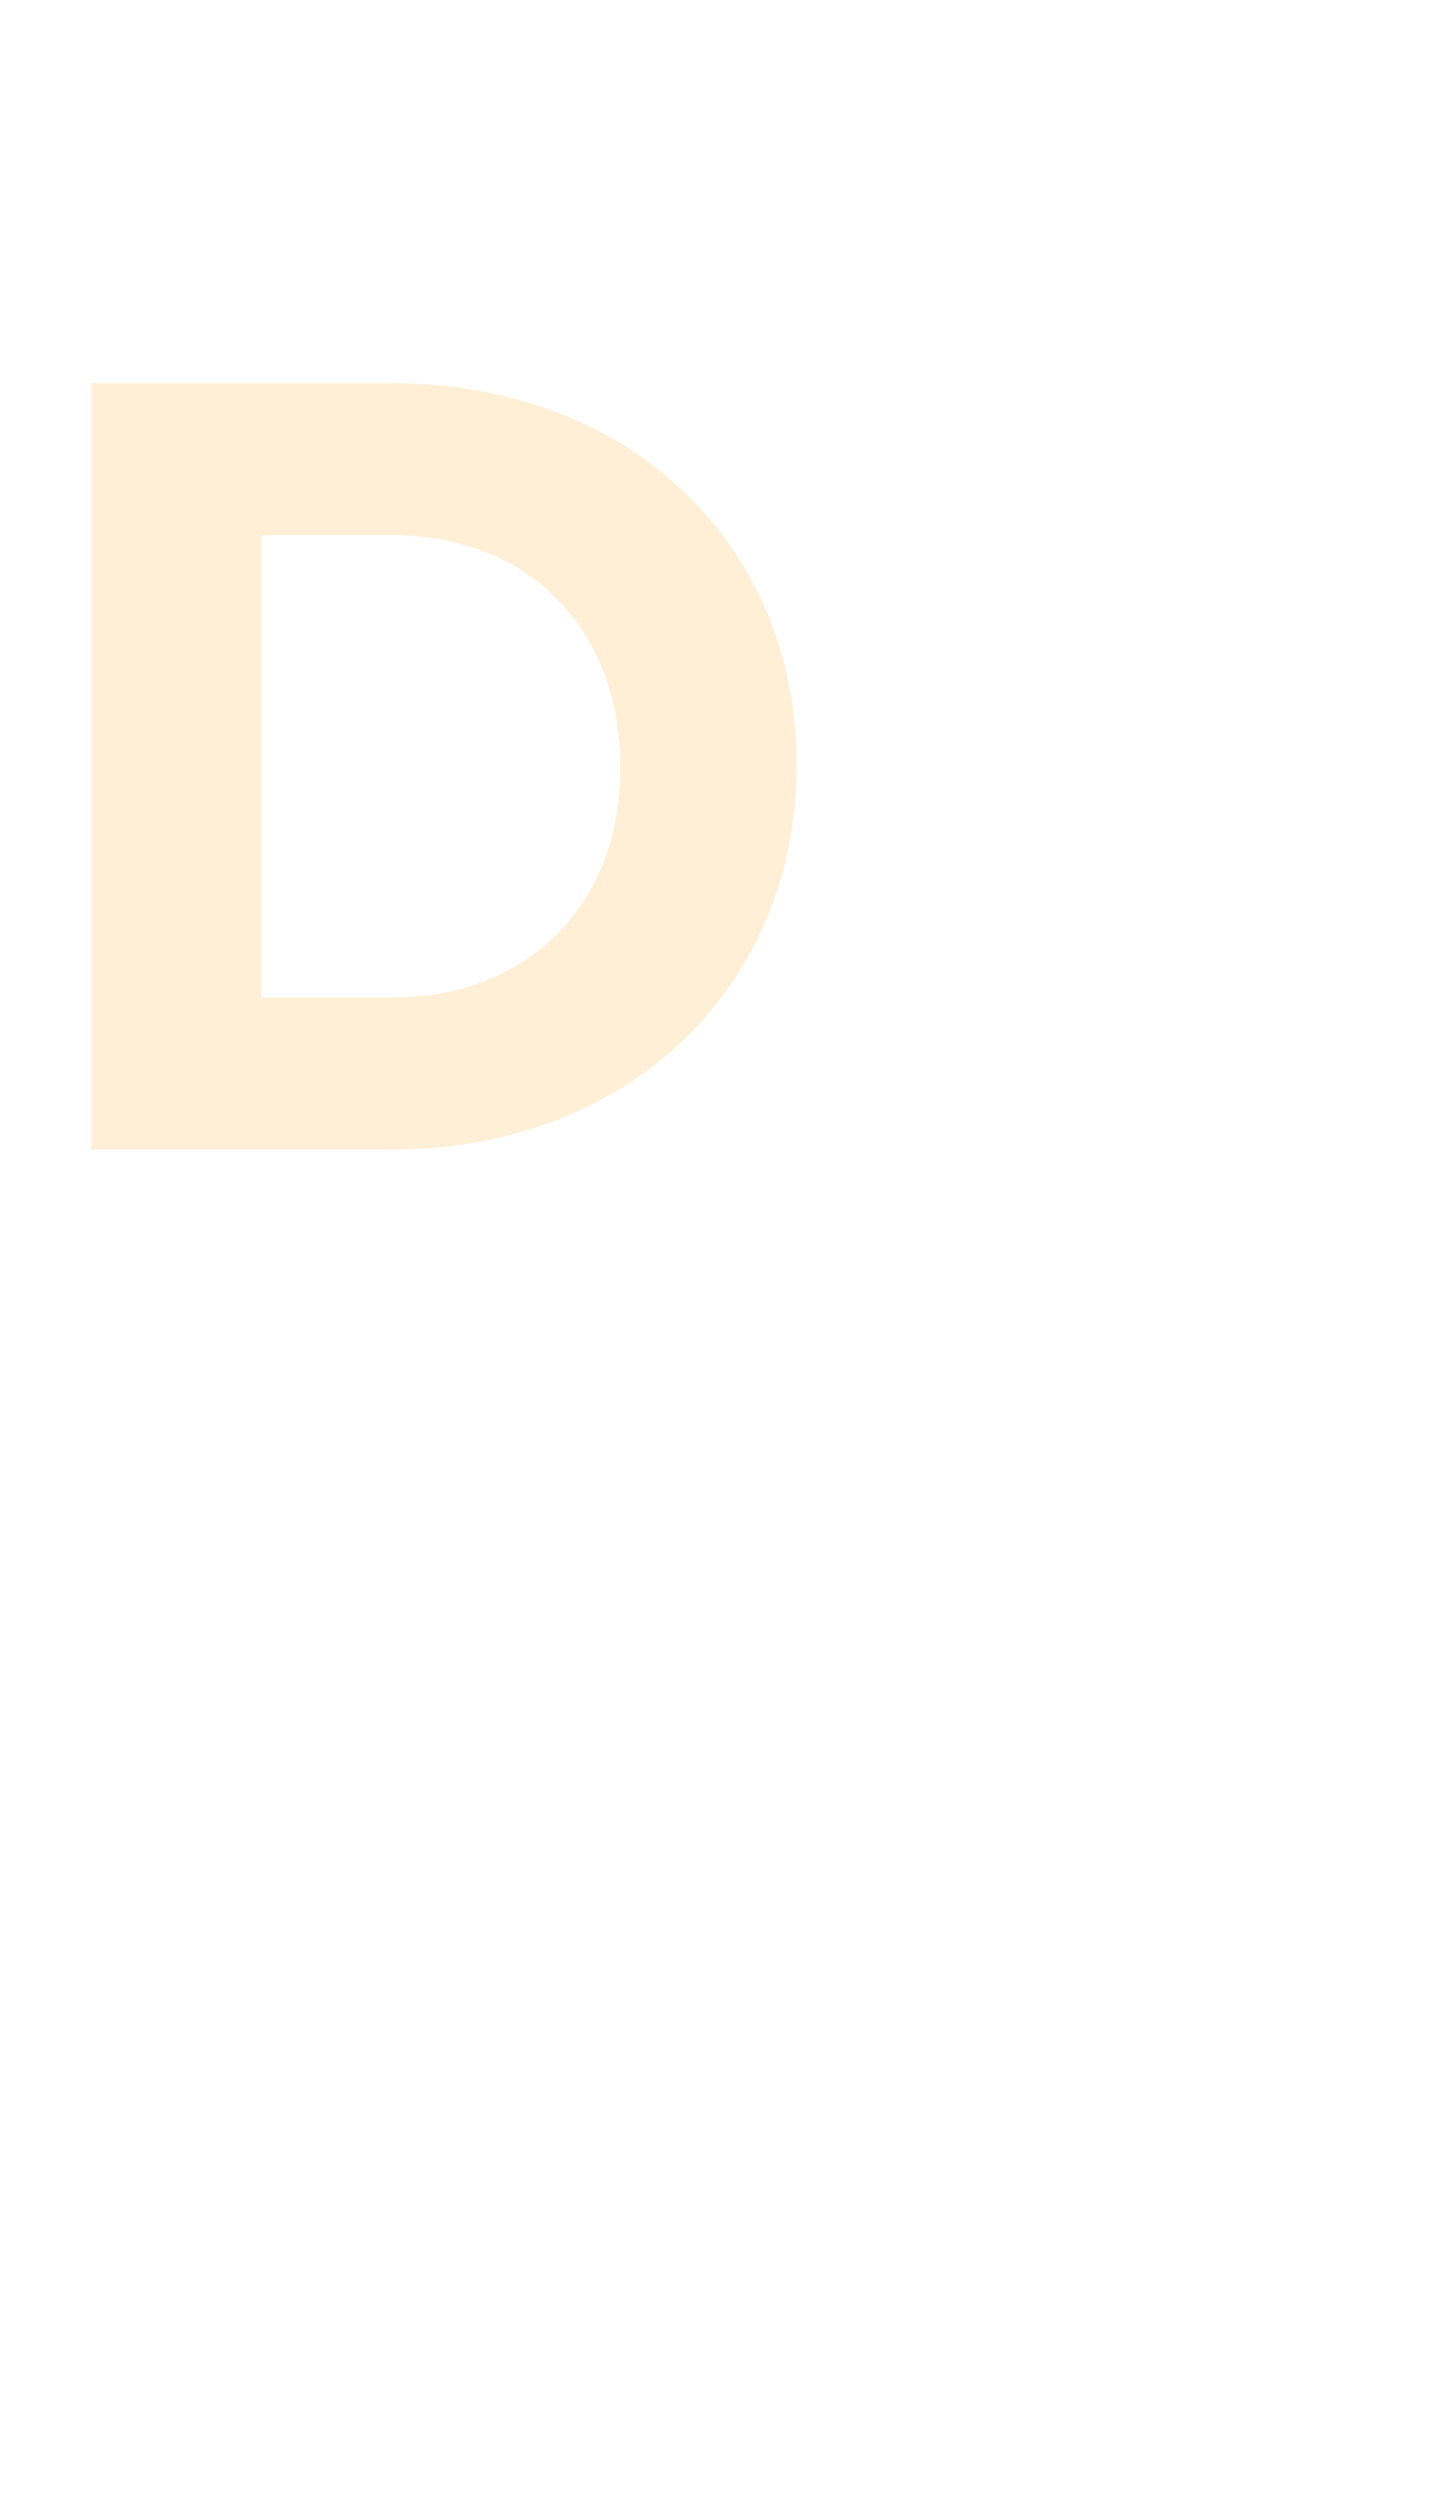 <?xml version="1.0" standalone="no"?><!DOCTYPE svg PUBLIC "-//W3C//DTD SVG 1.1//EN" "http://www.w3.org/Graphics/SVG/1.1/DTD/svg11.dtd"><svg xmlns="http://www.w3.org/2000/svg" version="1.1" width="47.2px" height="82.2px" viewBox="0 -9 47.2 82.2" style="top:-9px"><desc>D</desc><defs/><g id="Polygon60350"><path d="m3 3.6h9.9c7.9 0 13.3 5.4 13.3 12.5v.1c0 7.1-5.4 12.6-13.3 12.6H3V3.6zm5.6 5v15.2h4.3c4.5 0 7.5-3.1 7.5-7.5v-.1c0-4.5-3-7.6-7.5-7.6H8.6z" stroke="none" fill="#fecc7e" fill-opacity="0.32"/></g></svg>